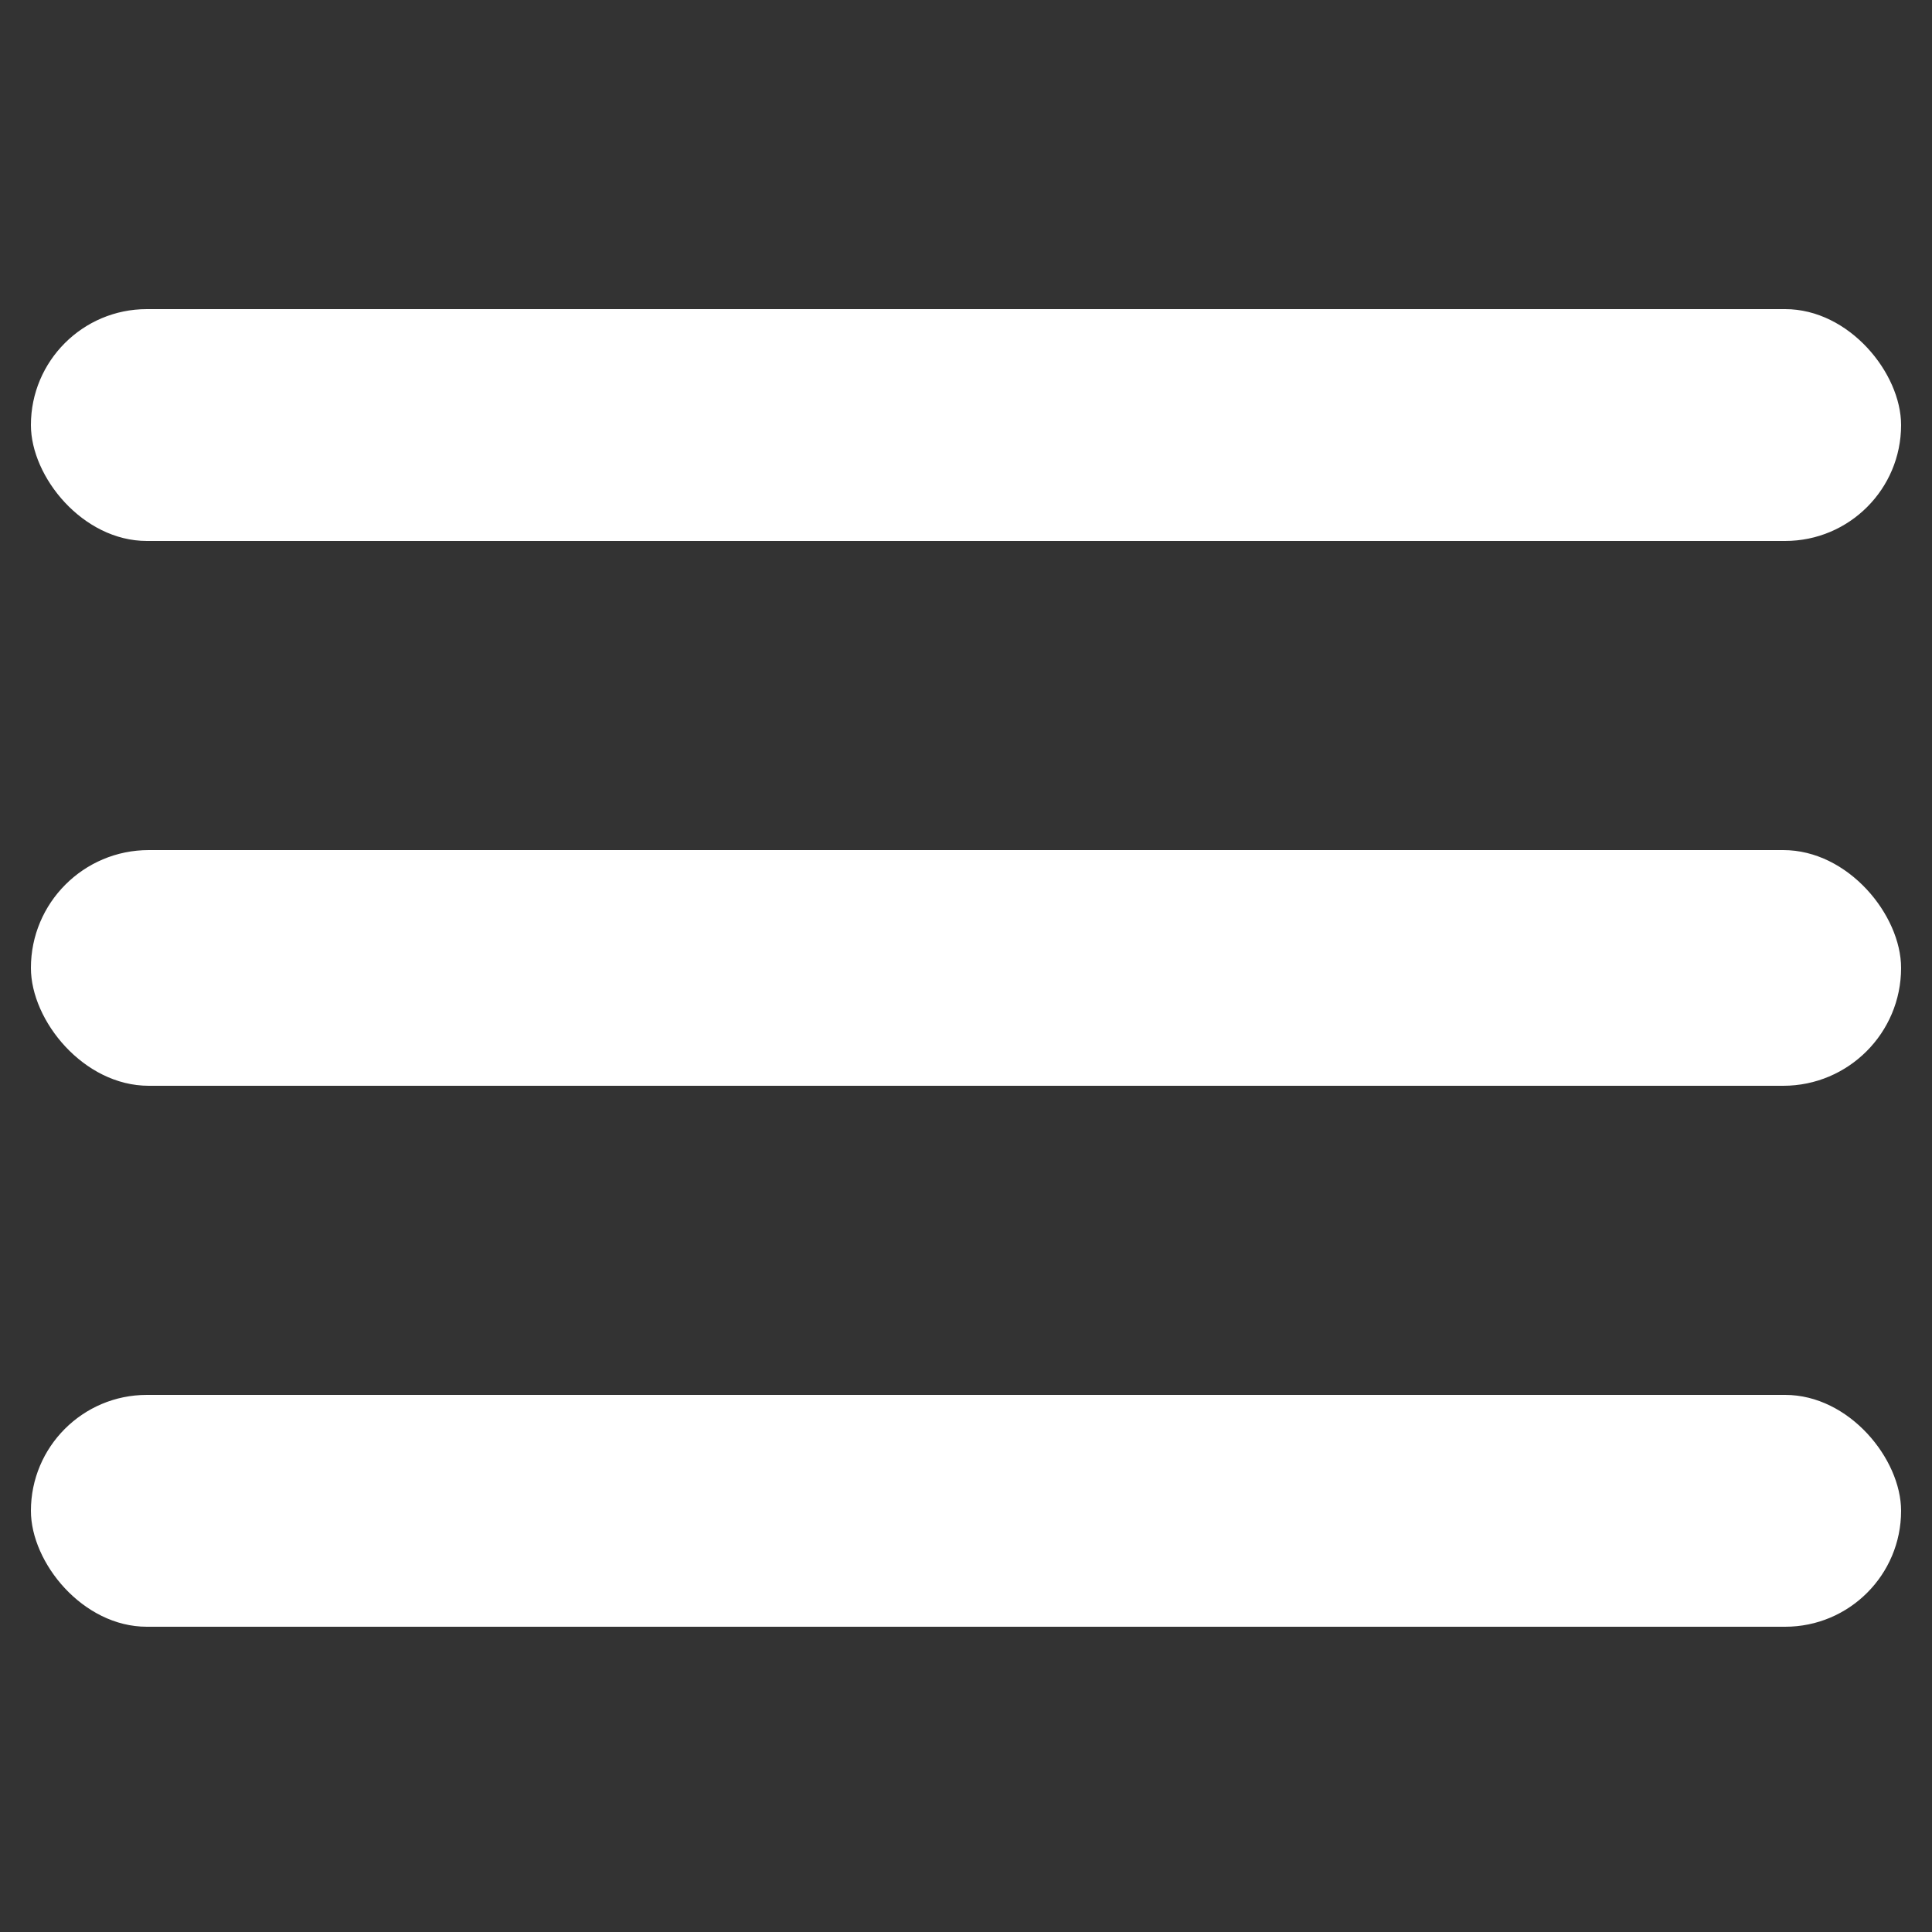 <svg fill="none" height="500" viewBox="0 0 500 500" width="500" xmlns="http://www.w3.org/2000/svg"><rect x="0" y="0" width="500" height="500" fill="#333333" stroke="none"/><g fill="#fff"><rect height="60" rx="30" width="484" x="8" y="80"/><rect height="61" rx="30.5" width="484" x="8" y="220"/><rect height="60" rx="30" width="484" x="8" y="361"/></g></svg>